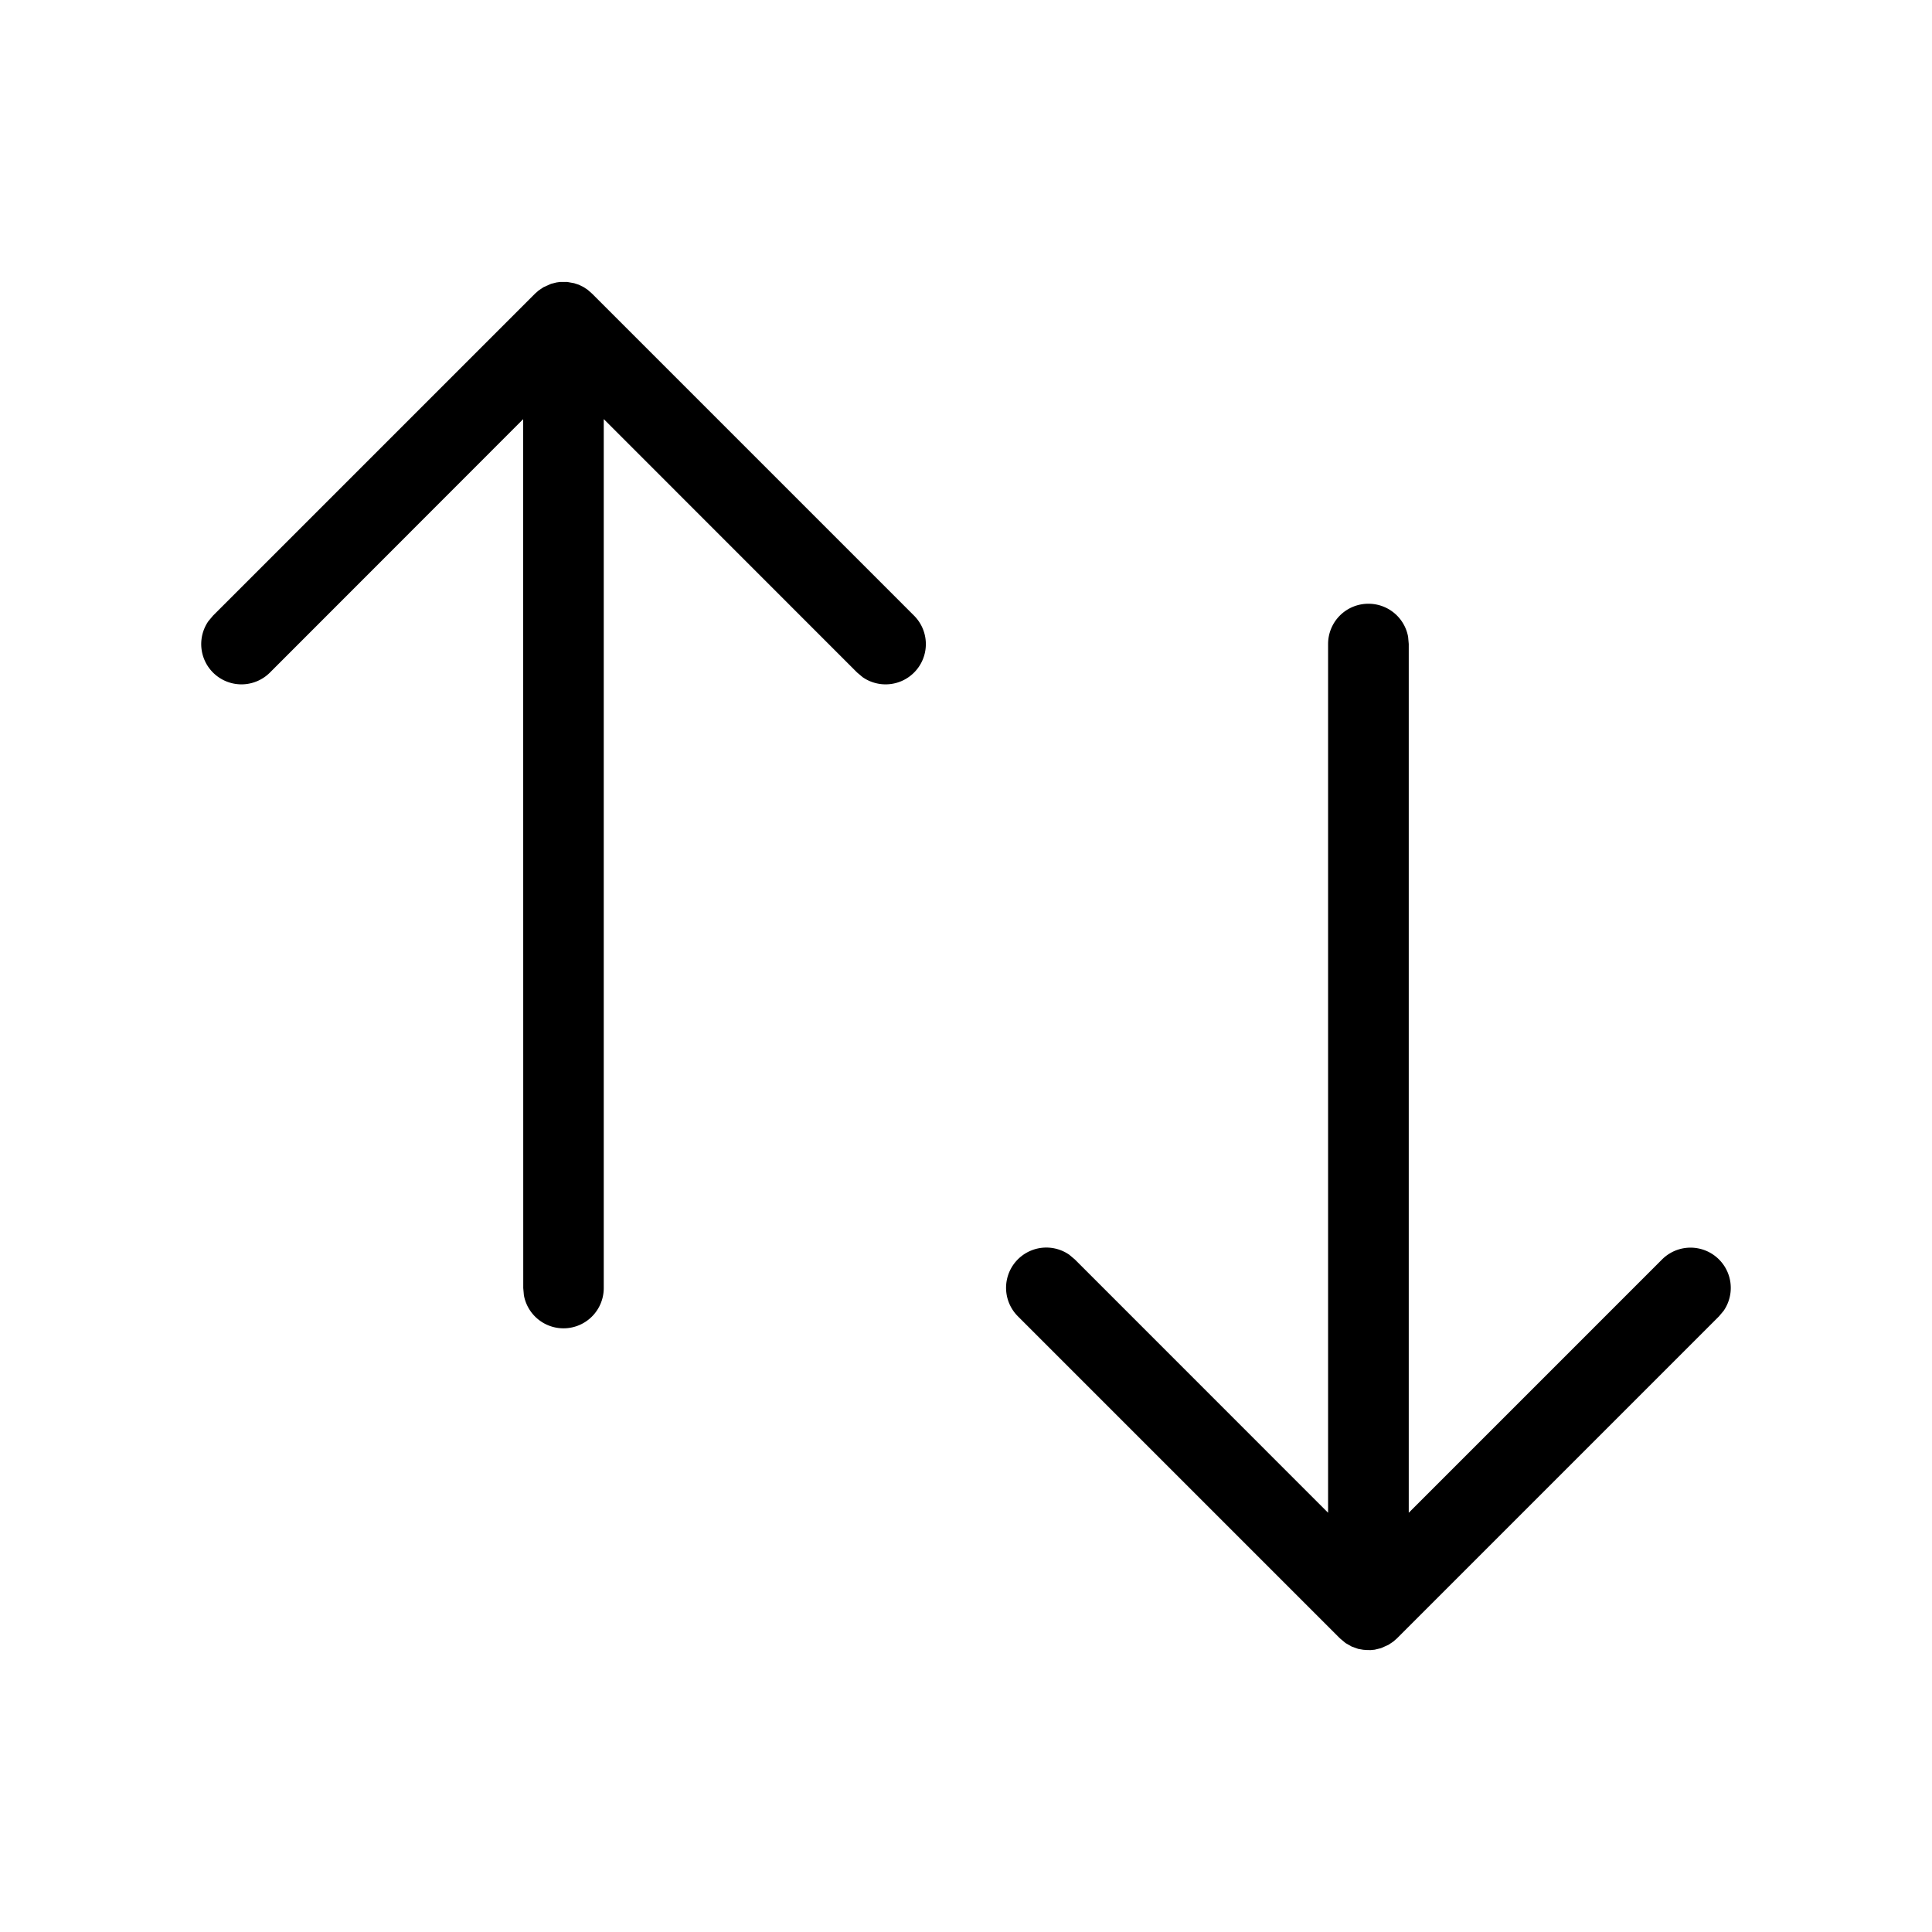 <svg xmlns="http://www.w3.org/2000/svg" viewBox="0 0 24 24" fill="currentColor"><path d="M17 7.5a.5.5 0 0 1 .492.41L17.5 8v10.792l3.146-3.146a.5.5 0 0 1 .765.638l-.058.069-4 4-.042.037-.062.042-.094.042-.078.019-.051.005-.049-.001-.042-.003-.063-.011-.081-.029-.077-.044-.069-.058-4-4a.5.5 0 0 1 .638-.765l.069.058 3.146 3.147V8a.5.5 0 0 1 .5-.5zM7.043 3.502l.089.016.058.019.061.03.052.035.051.045 4 4a.5.5 0 0 1-.638.765l-.069-.058-3.147-3.148L7.5 16a.5.5 0 0 1-.992.09L6.5 16 6.499 5.207 3.354 8.354a.5.5 0 0 1-.765-.638l.058-.069 4-4 .042-.037.062-.042.094-.042.067-.017.043-.006h.089z"/></svg>
